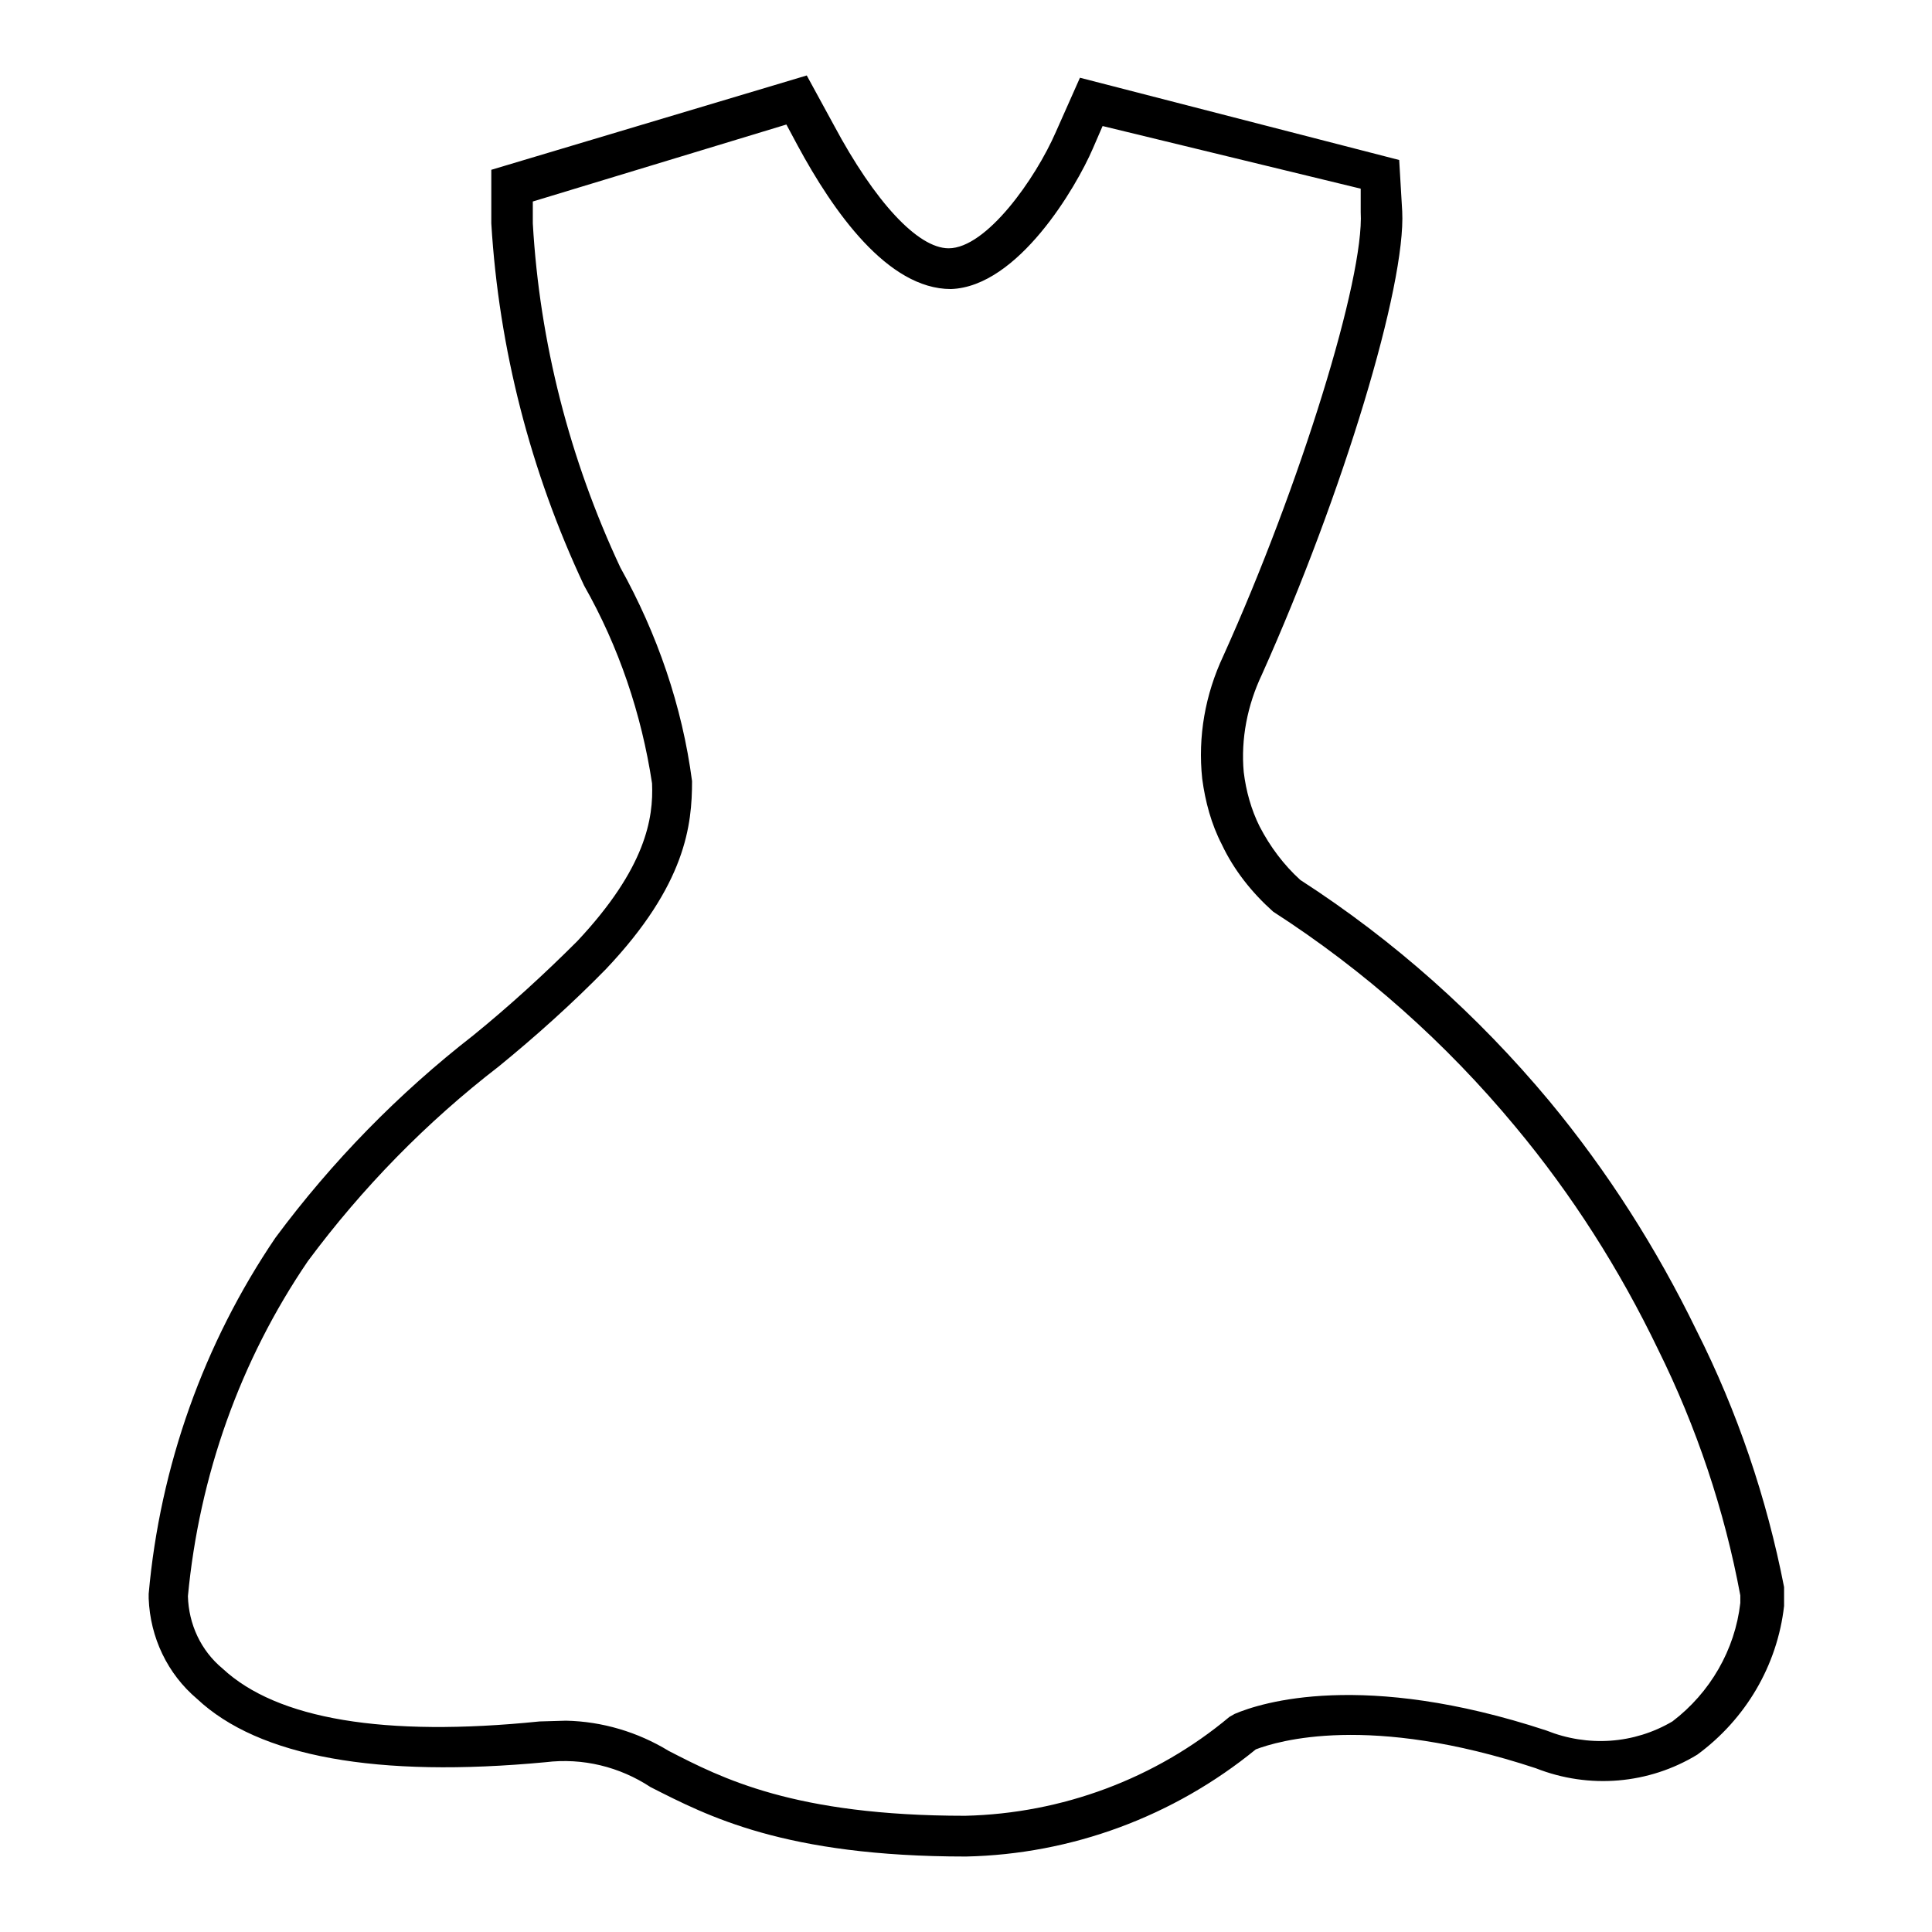 <?xml version="1.0" encoding="utf-8"?>
<!-- Svg Vector Icons : http://www.onlinewebfonts.com/icon -->
<!DOCTYPE svg PUBLIC "-//W3C//DTD SVG 1.1//EN" "http://www.w3.org/Graphics/SVG/1.1/DTD/svg11.dtd">
<svg version="1.1" xmlns="http://www.w3.org/2000/svg" xmlns:xlink="http://www.w3.org/1999/xlink" x="0px" y="0px" viewBox="0 0 256 256" enable-background="new 0 0 256 256" xml:space="preserve">
<g> <path fill="#000000" d="M128,246c-24.1,0-34.3-5.4-41.8-9.2c-4.1-2.7-9-3.9-13.9-3.3c-22.3,2.1-38-0.7-46.2-8.4 c-3.9-3.3-6.2-8.1-6.4-13.3v-0.6c1.5-16.9,7.3-33.2,16.8-47.2c7.5-10.1,16.3-19.1,26.2-26.8c4.8-3.9,9.4-8.1,13.8-12.5 c9.1-9.7,10.1-16.3,9.9-20.9c-1.4-9.2-4.4-18.1-9-26.2c-7.1-15.1-11.3-31.4-12.3-48v-7.1L106.9,10l3.6,6.6 c5.4,10.1,11.1,16.3,15.2,16.3c5,0,11.5-9.2,14.2-15.4l3.2-7.2l42.3,10.9l0.4,6.8c0.5,9.8-7.8,37.3-18.6,61.4 c-1.9,4-2.8,8.5-2.4,12.9c0.3,2.5,1,5,2.1,7.2c1.4,2.7,3.2,5.1,5.4,7.1c12.4,8,23.5,17.9,33,29.3c7.7,9.3,14.2,19.5,19.5,30.4 c5.4,10.7,9.3,22.2,11.6,34v2.5c-0.9,7.9-5.1,15-11.5,19.7c-6.4,3.9-14.3,4.6-21.4,1.8c-22.1-7.3-34.2-3.6-37.1-2.5 C155.5,240.7,142,245.7,128,246z M75,228c4.8,0.1,9.5,1.5,13.6,4c7,3.6,16.6,8.6,39.3,8.6c12.8-0.3,25.2-4.9,35-13.1l0.7-0.4 c3.5-1.5,17-5.8,41.3,2.2c5.5,2.2,11.6,1.8,16.7-1.2c5-3.8,8.3-9.5,9-15.7v-1c-2.1-11.3-5.8-22.3-10.9-32.6 c-5.1-10.6-11.4-20.5-18.9-29.5c-9.2-11.1-20-20.7-32.1-28.5c-2.8-2.5-5.2-5.5-6.8-8.9c-1.4-2.7-2.2-5.7-2.6-8.7 c-0.6-5.6,0.4-11.2,2.8-16.3c10.2-22.6,18.7-50.1,18.2-58.8V25l-34.2-8.3l-1.3,3c-2.2,5.1-9.9,18.3-18.8,18.6 c-8.4,0-15.6-10.3-20.3-19l-1.5-2.8L70.6,26.7v2.9c0.9,15.8,4.9,31.3,11.6,45.6c4.9,8.8,8.2,18.4,9.5,28.3 c0,5.8-0.8,13.7-11.4,24.9c-4.5,4.6-9.3,8.9-14.2,12.9c-9.6,7.4-18.1,16.1-25.3,25.8c-9,13.2-14.4,28.5-15.9,44.4 c0.1,3.7,1.7,7.2,4.6,9.6c7.2,6.7,21.4,9.1,42,7L75,228z"/></g>
</svg>